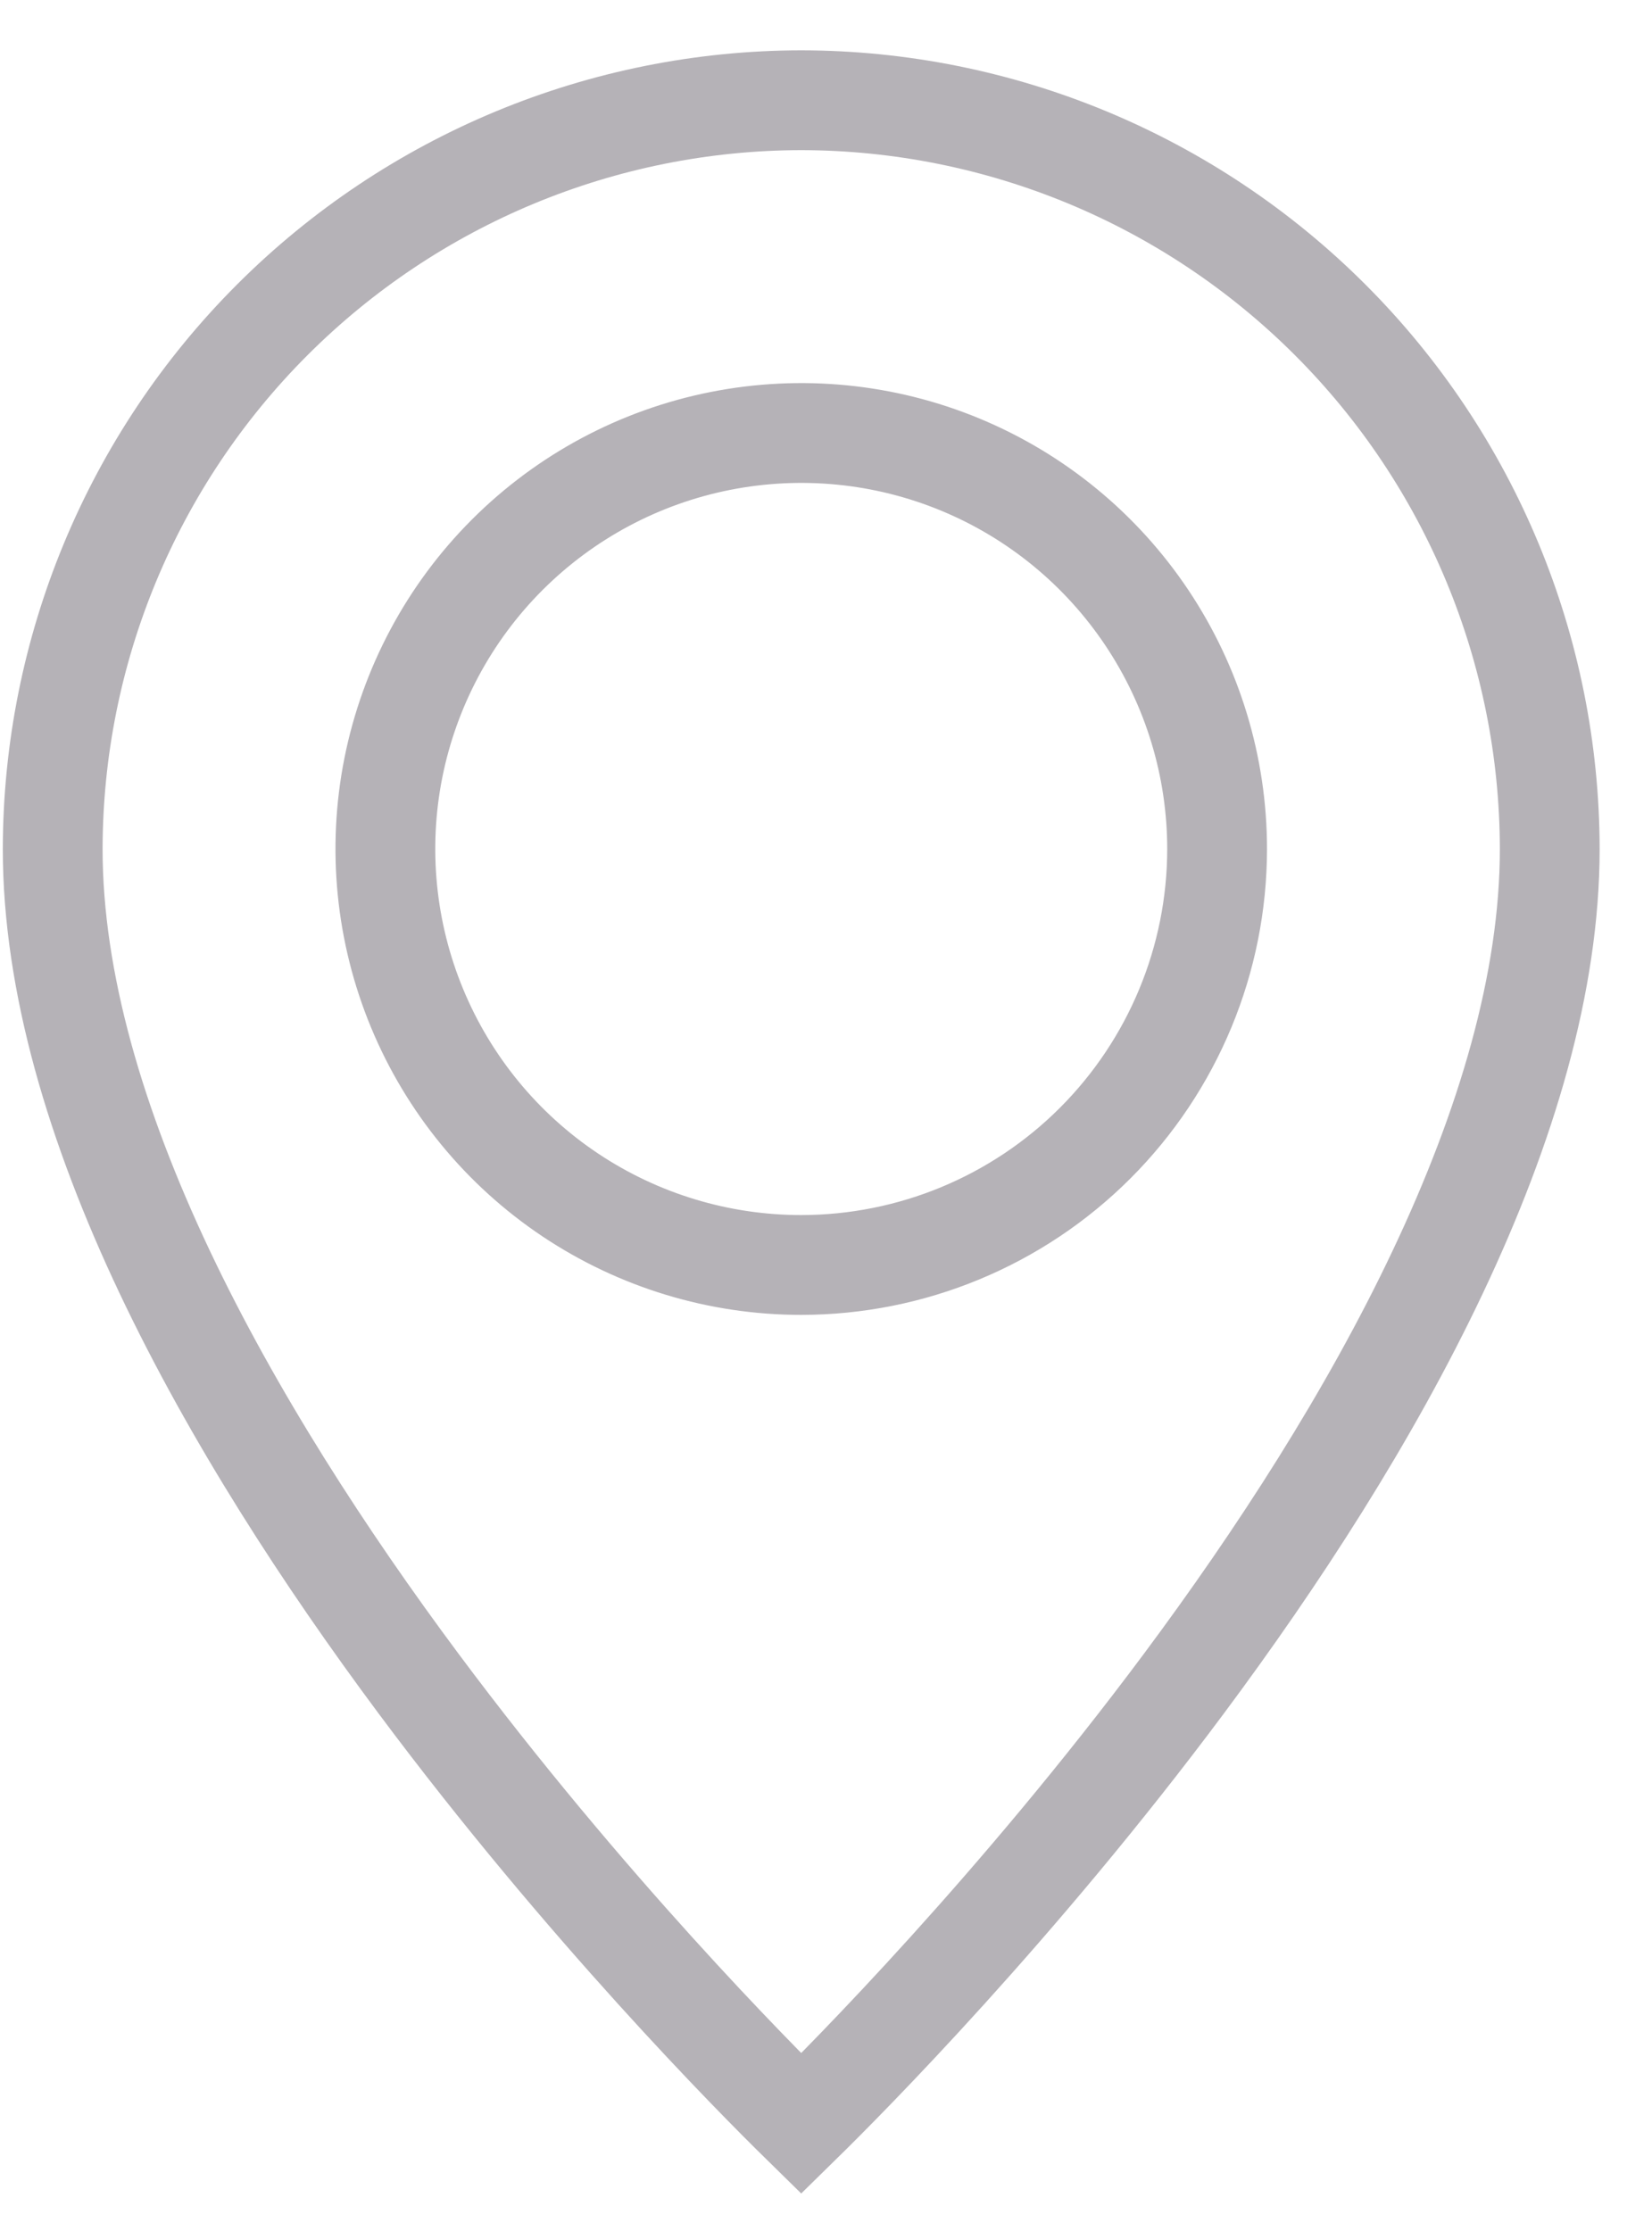 <svg width="20" height="27" viewBox="0 0 20 27" fill="none" xmlns="http://www.w3.org/2000/svg">
<path d="M14.331 20.378C12.317 23.081 10.264 25.147 9.7 25.7C9.136 25.147 7.083 23.081 5.069 20.378C3.934 18.854 2.821 17.14 1.993 15.392C1.163 13.639 0.638 11.886 0.638 10.275C0.641 7.873 1.597 5.569 3.296 3.871C4.995 2.172 7.298 1.216 9.7 1.213C12.102 1.216 14.405 2.172 16.104 3.871C17.803 5.569 18.759 7.873 18.762 10.275C18.762 11.887 18.237 13.639 17.407 15.392C16.58 17.14 15.466 18.854 14.331 20.378ZM9.7 15.309H9.7C11.035 15.308 12.315 14.778 13.259 13.834C14.203 12.89 14.734 11.61 14.735 10.275V10.275C14.735 9.279 14.439 8.306 13.886 7.478C13.333 6.65 12.547 6.004 11.627 5.623C10.707 5.242 9.695 5.143 8.718 5.337C7.741 5.531 6.844 6.011 6.14 6.715C5.436 7.419 4.957 8.316 4.762 9.293C4.568 10.269 4.668 11.281 5.049 12.201C5.43 13.121 6.075 13.908 6.903 14.461C7.731 15.014 8.704 15.309 9.7 15.309Z" stroke="#B5B2B7" stroke-width="1.208"/>
</svg>
